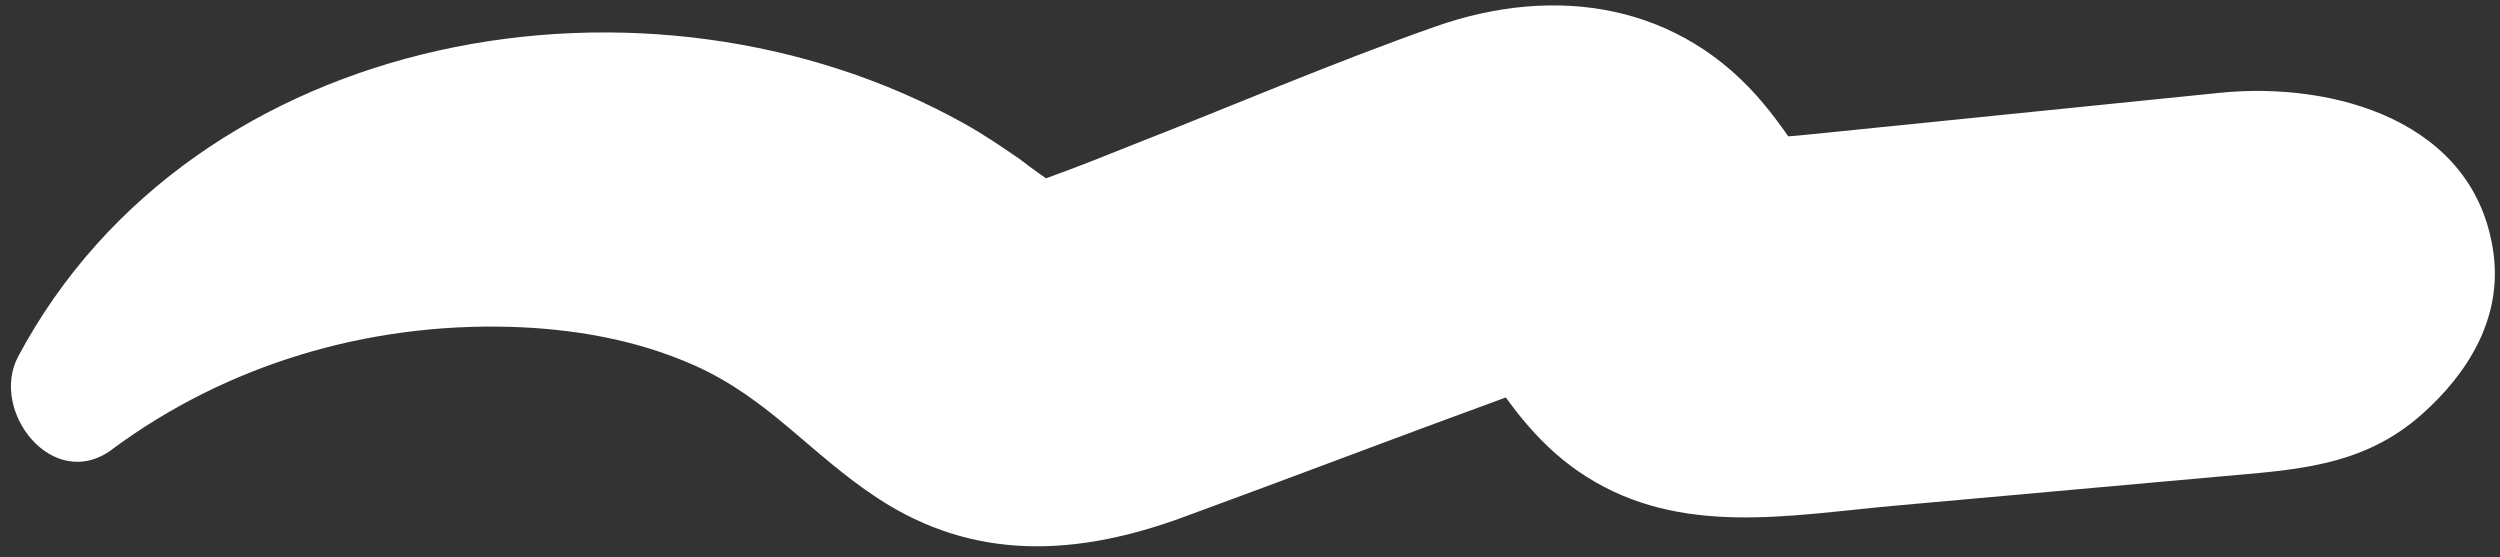 <svg width="184" height="41" viewBox="0 0 184 41" fill="none" xmlns="http://www.w3.org/2000/svg">
<rect x="0" y="0" width="184" height="41" fill="#333333" stroke="none"/>
<g clip-path="url(#clip0_1365_9097)">
<path d="M8.249 33.074C16.682 26.828 27.02 23.764 37.517 24.056C42.139 24.182 46.858 24.996 51.106 26.891C56.582 29.331 59.65 33.421 64.584 36.659C71.733 41.358 79.289 40.915 87.021 38.088C94.943 35.19 102.818 32.174 110.741 29.284C114.439 27.933 116.702 28.747 111.275 26.014C106.046 23.385 107.505 24.08 109.17 26.756C111.187 30.002 113.466 33.003 116.766 35.088C123.772 39.518 131.695 37.915 139.45 37.22C147.42 36.501 155.391 35.79 163.361 35.072C168.877 34.574 173.85 34.393 178.242 30.5C181.677 27.451 184.172 23.392 183.518 18.615C182.187 8.878 171.73 5.98 163.361 6.833C154.594 7.725 145.826 8.61 137.059 9.502C135.465 9.66 133.871 9.834 132.277 9.984C129.001 10.308 126.394 9.218 131.169 12.179C135.983 15.164 134.006 13.688 132.587 11.492C131.743 10.174 130.874 8.934 129.869 7.718C123.716 0.255 114.542 -1.182 105.624 1.961C98.044 4.63 90.623 7.828 83.139 10.75C81.641 11.334 80.15 11.958 78.644 12.511C78.022 12.74 77.392 12.977 76.771 13.206C74.316 13.711 74.212 13.909 76.444 13.798C76.978 13.814 77.504 13.822 78.038 13.838C77.01 13.158 76.006 12.448 75.025 11.69C73.694 10.774 72.379 9.881 70.96 9.092C47.767 -3.835 14.291 1.961 1.339 26.235C-0.805 30.255 3.905 36.296 8.249 33.082V33.074Z" fill="white"/>
</g>
<defs>
<clipPath id="clip0_1365_9097">
<rect width="182.817" height="39.815" fill="white" transform="translate(0.805 0.397)"/>
</clipPath>
</defs>
</svg>
